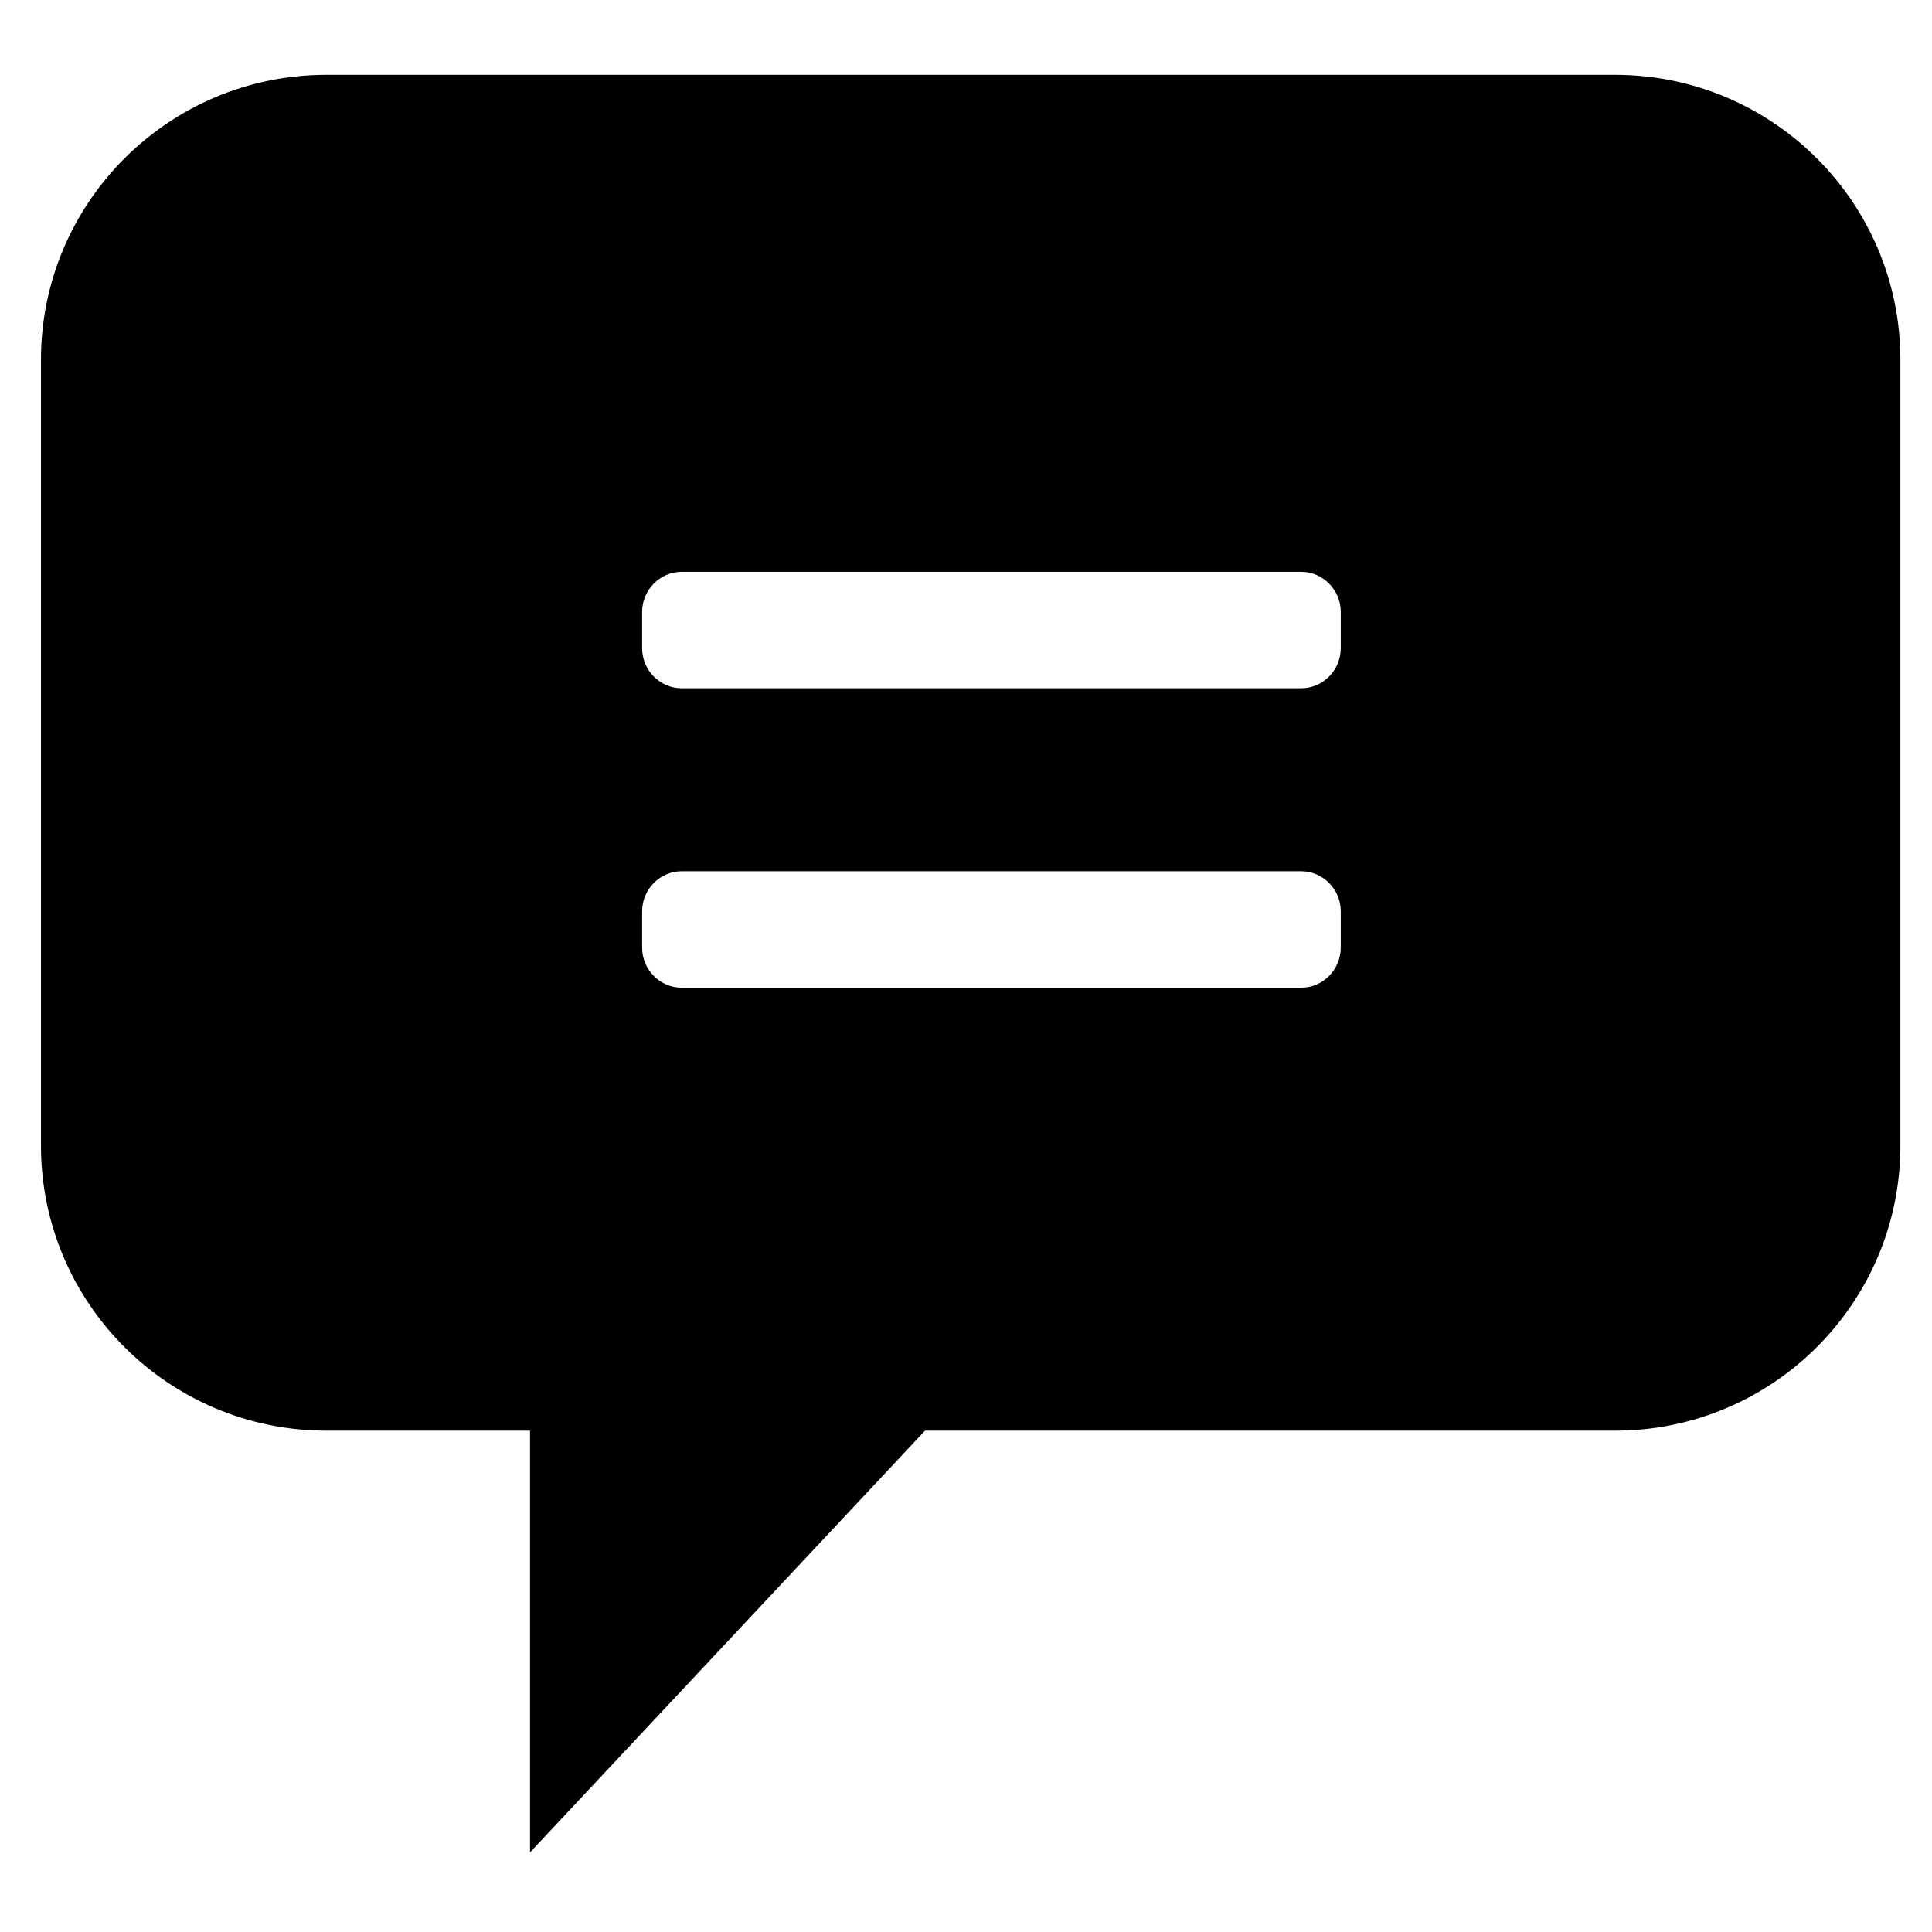 <?xml version="1.0" encoding="UTF-8"?>
<!-- Uploaded to: SVG Repo, www.svgrepo.com, Generator: SVG Repo Mixer Tools -->
<svg fill="#000000" width="800px" height="800px" version="1.1" viewBox="144 144 512 512" xmlns="http://www.w3.org/2000/svg">
 <path d="m284.46 523.14v111.76l104.68-111.76h182.84c41.773 0 75.645-33.82 75.645-75.539v-208.23c0-41.738-33.867-75.543-75.645-75.543h-341.48c-41.777 0-75.645 33.824-75.645 75.543v208.23c0 41.738 33.867 75.539 75.645 75.539zm29.707-128.01c0 5.867 4.762 10.621 10.484 10.621h164.18c5.793 0 10.484-4.824 10.484-10.621v-9.617c0-5.867-4.762-10.621-10.484-10.621h-164.18c-5.789 0-10.484 4.82-10.484 10.621zm0-79.352c0 5.867 4.762 10.621 10.484 10.621h164.18c5.793 0 10.484-4.82 10.484-10.621v-9.617c0-5.863-4.762-10.621-10.484-10.621h-164.18c-5.789 0-10.484 4.824-10.484 10.621z" fill-rule="evenodd"/>
</svg>